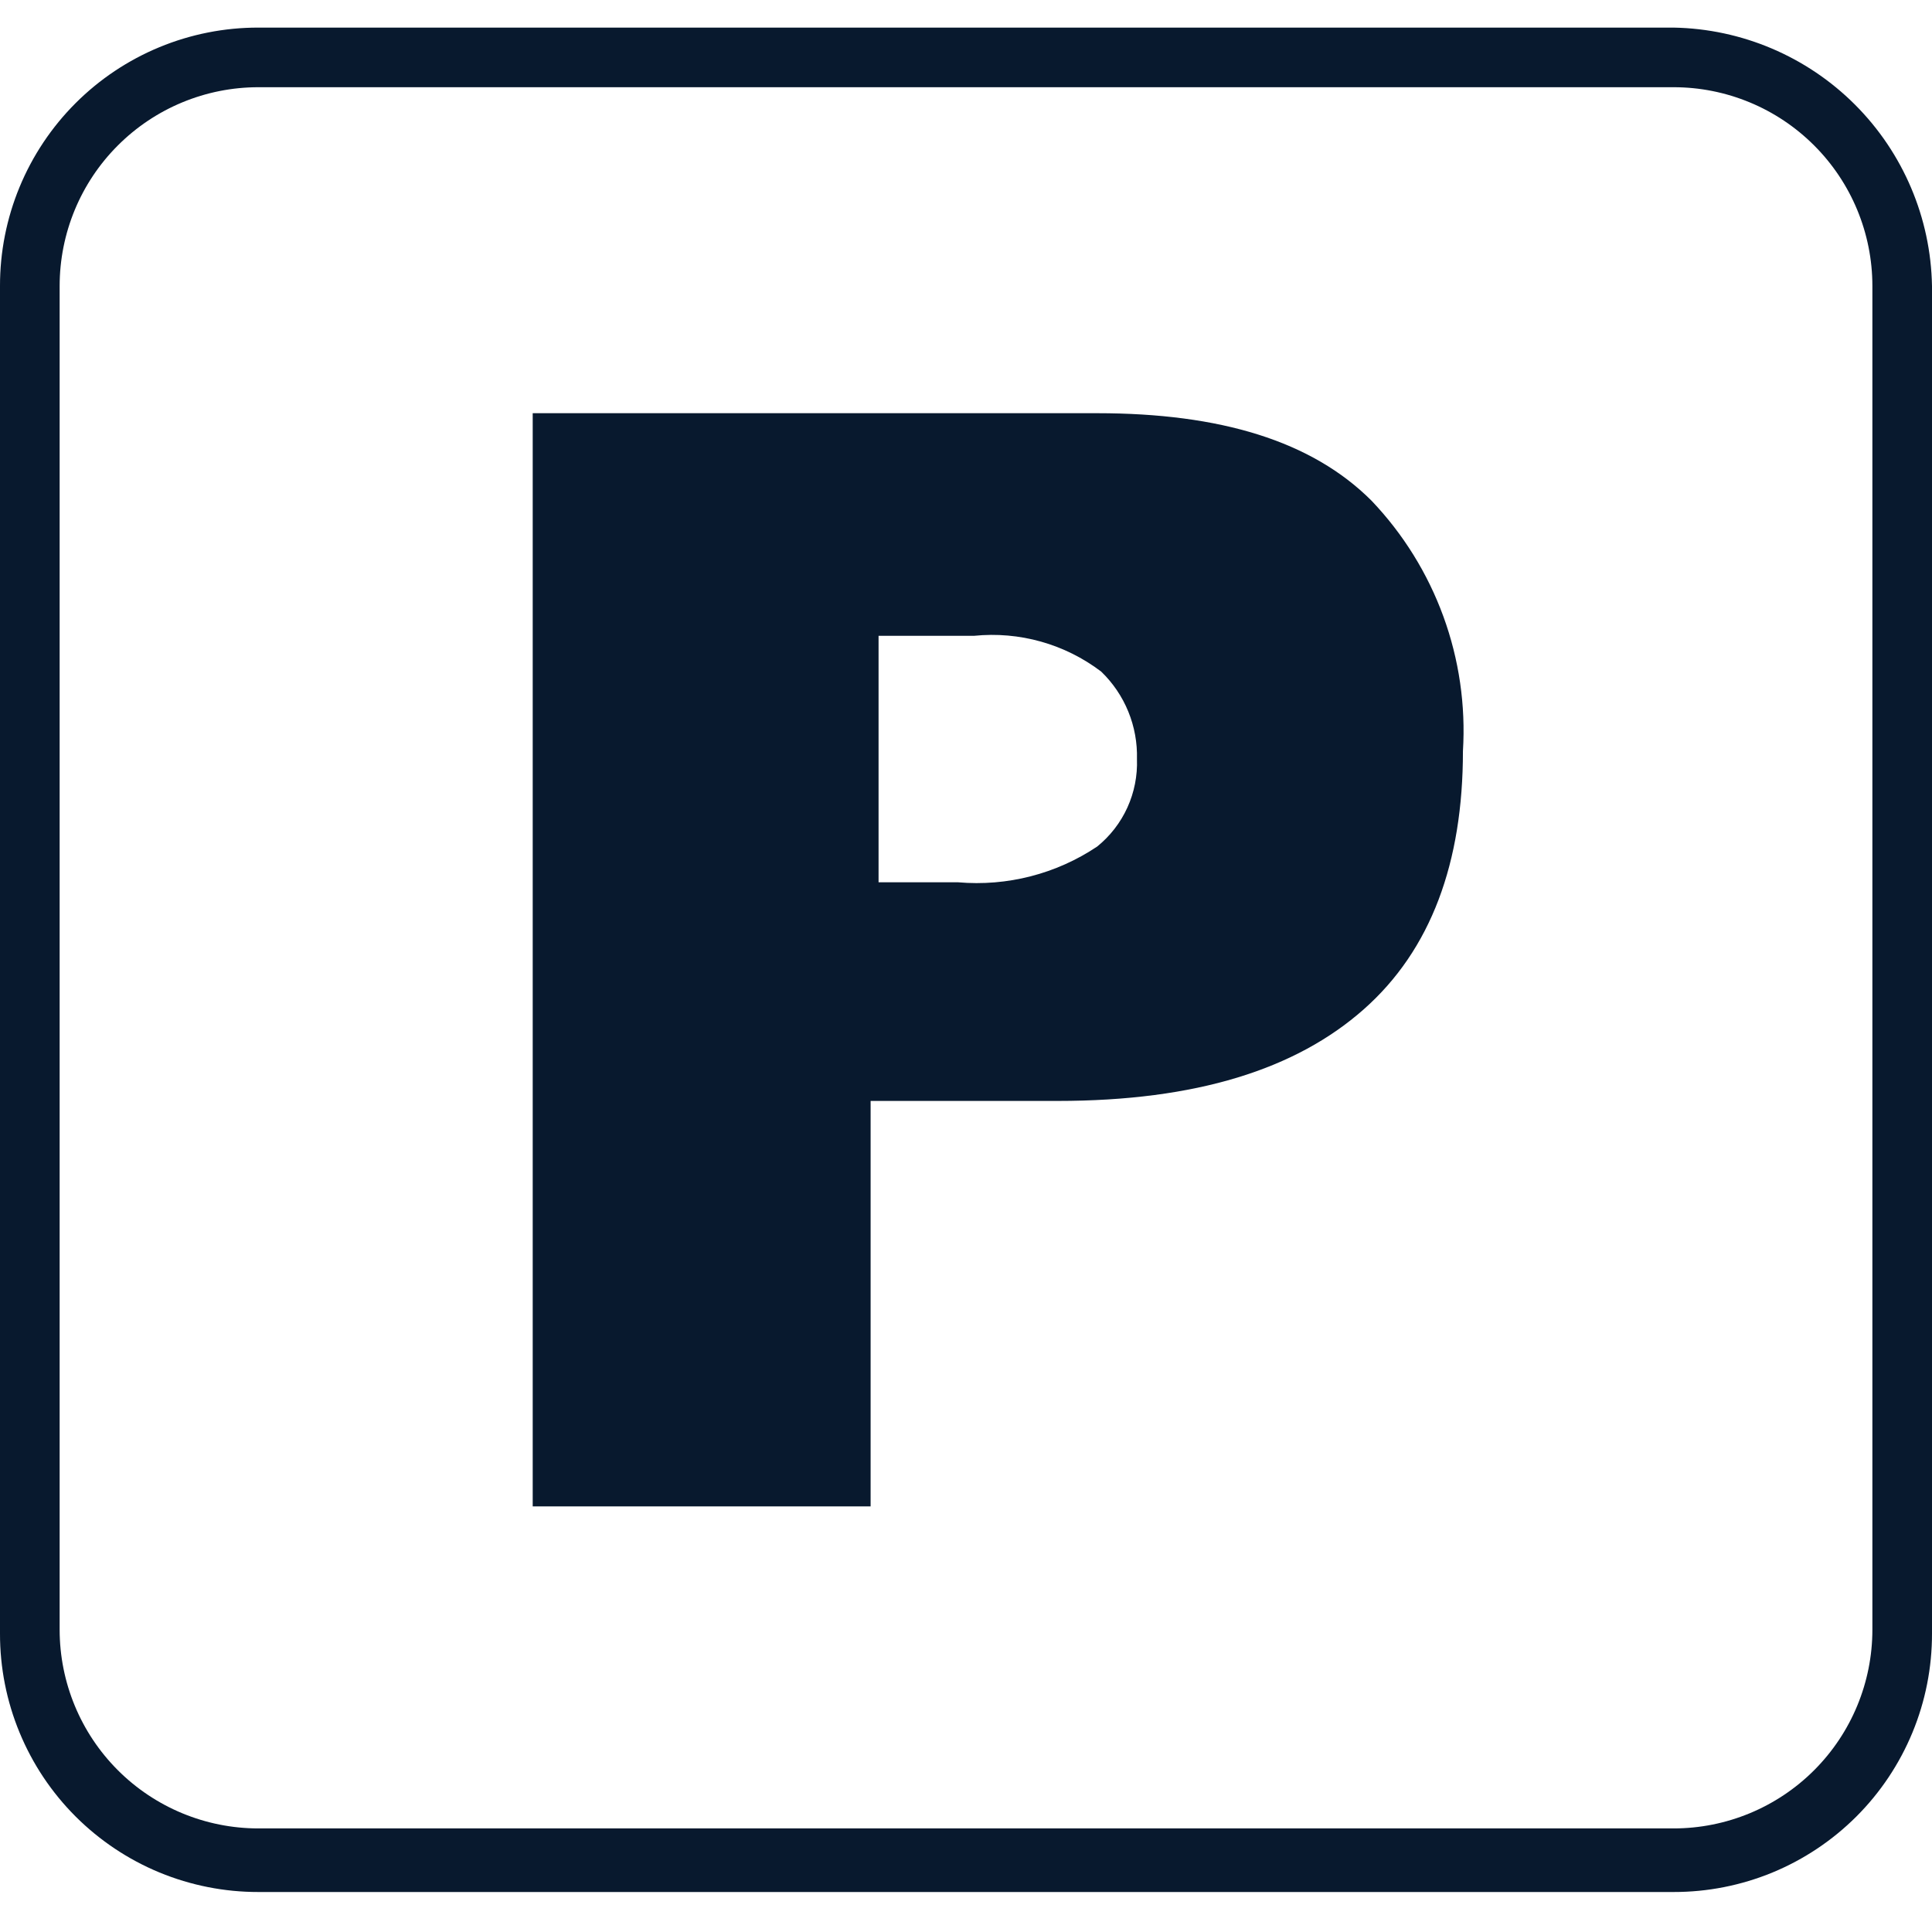 <svg xmlns="http://www.w3.org/2000/svg" fill="none" viewBox="0 0 70 70" height="70" width="70">
<g clip-path="url(#clip0_221_2041)">
<path fill="#08192E" d="M60.638 1H9.362C8.132 0.998 6.914 1.239 5.777 1.709C4.64 2.179 3.608 2.868 2.738 3.738C1.868 4.608 1.179 5.64 0.709 6.777C0.239 7.914 -0.002 9.132 1.11146e-05 10.362V59.189C-0.002 60.419 0.239 61.638 0.709 62.774C1.179 63.911 1.868 64.944 2.738 65.814C3.608 66.683 4.64 67.373 5.777 67.843C6.914 68.312 8.132 68.553 9.362 68.551H60.638C61.868 68.553 63.086 68.312 64.223 67.843C65.359 67.373 66.392 66.683 67.262 65.814C68.132 64.944 68.821 63.911 69.291 62.774C69.761 61.638 70.002 60.419 70 59.189V10.362C69.956 7.893 68.955 5.537 67.209 3.791C65.463 2.045 63.107 1.044 60.638 1ZM67.84 59.045C67.84 60.955 67.081 62.787 65.73 64.138C64.38 65.488 62.548 66.247 60.638 66.247H9.362C7.452 66.247 5.62 65.488 4.27 64.138C2.919 62.787 2.161 60.955 2.161 59.045V10.362C2.161 8.452 2.919 6.62 4.27 5.27C5.62 3.919 7.452 3.16 9.362 3.16H60.638C62.548 3.16 64.38 3.919 65.73 5.27C67.081 6.62 67.84 8.452 67.84 10.362V59.045Z"></path>
<path fill="#08192E" d="M19.445 14.971H39.754C44.218 14.971 47.531 15.979 49.692 18.14C50.839 19.343 51.725 20.77 52.295 22.331C52.865 23.892 53.107 25.555 53.005 27.214C53.005 31.247 51.852 34.416 49.404 36.576C46.955 38.737 43.354 39.889 38.313 39.889H31.544V54.58H19.301V14.971H19.445ZM31.688 31.967H34.712C36.491 32.122 38.27 31.665 39.754 30.671C40.223 30.291 40.598 29.807 40.848 29.257C41.098 28.706 41.216 28.106 41.194 27.502C41.21 26.913 41.103 26.326 40.88 25.781C40.657 25.235 40.322 24.742 39.898 24.333C38.581 23.333 36.934 22.869 35.288 23.037H31.832V31.967H31.688Z"></path>
</g>
<defs>
<clipPath id="clip0_221_2041">
<rect fill="white" height="70" width="70"></rect>
</clipPath>
</defs>
</svg>
